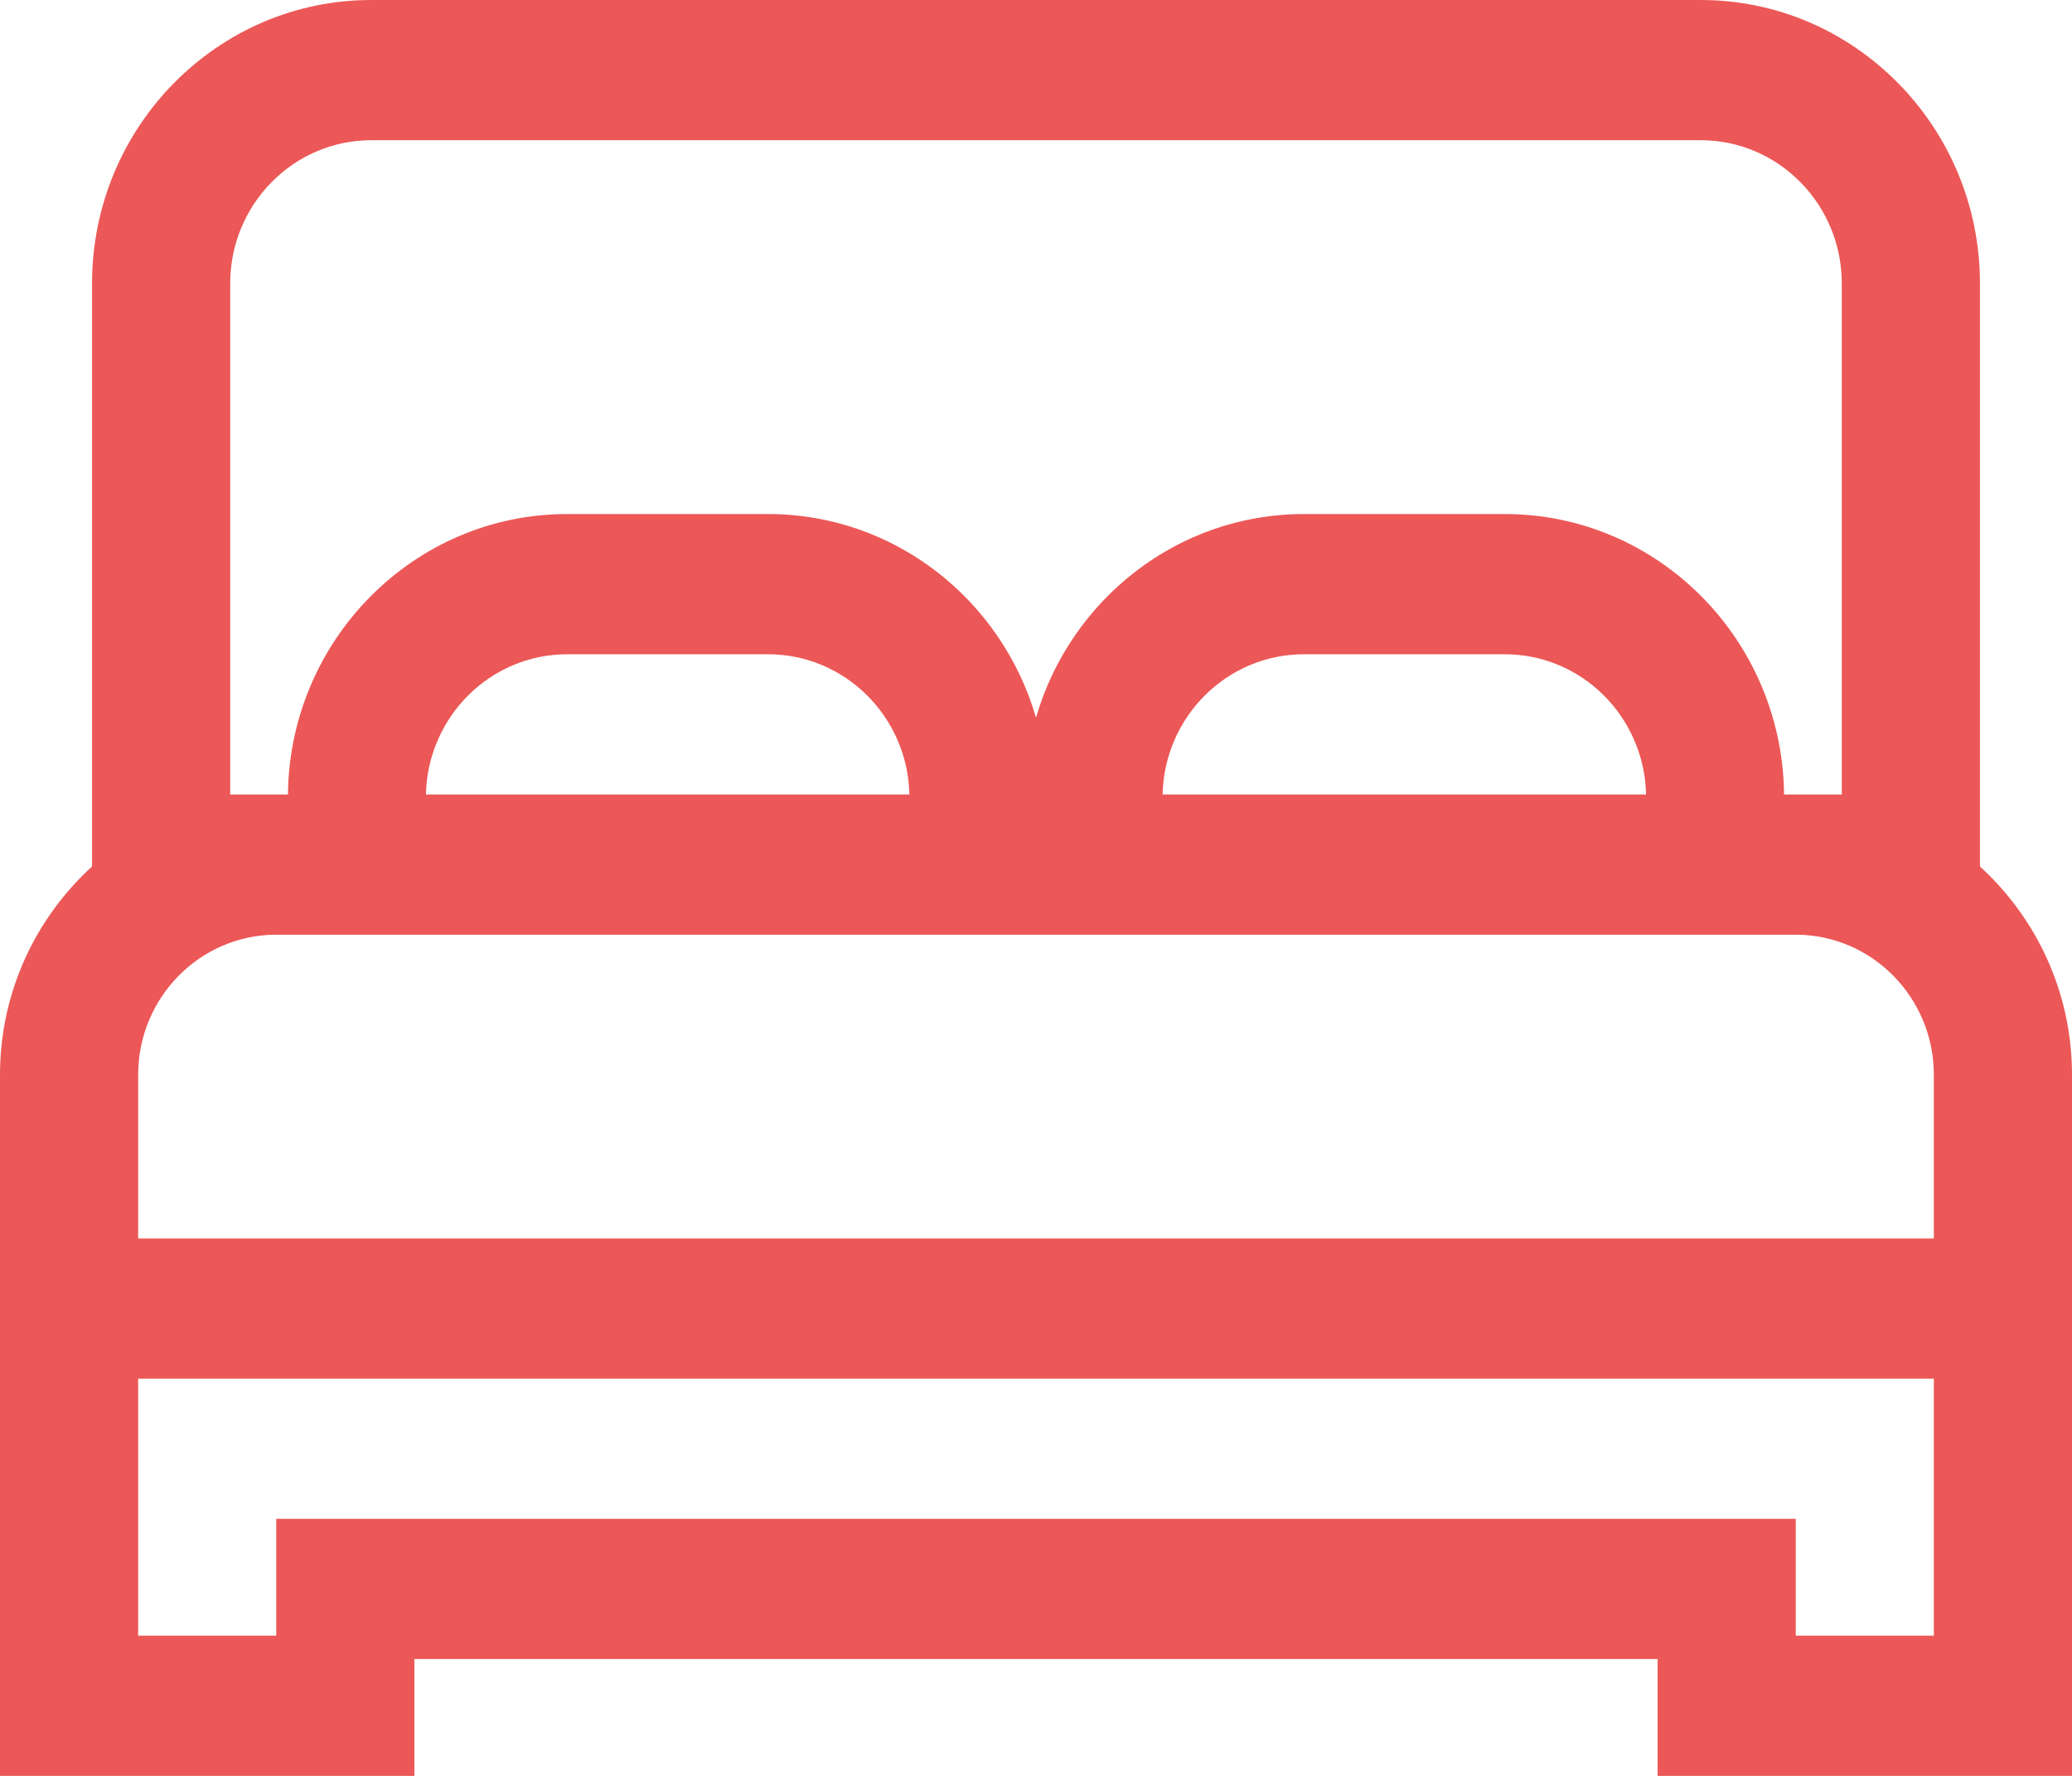 <?xml version="1.0" encoding="UTF-8"?> <svg xmlns="http://www.w3.org/2000/svg" width="28" height="24" viewBox="0 0 28 24" fill="none"><path d="M26.756 11.71V3.829C26.756 1.718 25.063 0 22.983 0H5.017C2.937 0 1.244 1.718 1.244 3.829V11.71C0.483 12.404 0 13.408 0 14.526V24H5.6V22.421H22.4V24H28V14.526C28 13.408 27.517 12.404 26.756 11.71ZM26.133 14.526V16.737H1.867V14.526C1.867 13.481 2.704 12.632 3.733 12.632H24.267C25.296 12.632 26.133 13.481 26.133 14.526ZM5.756 10.737C5.778 9.688 6.625 8.842 7.664 8.842H10.381C11.419 8.842 12.267 9.688 12.289 10.737H5.756ZM15.711 10.737C15.733 9.688 16.581 8.842 17.619 8.842H20.336C21.375 8.842 22.222 9.688 22.244 10.737H15.711ZM3.111 10.737V3.829C3.111 2.763 3.966 1.895 5.017 1.895H22.983C24.034 1.895 24.889 2.763 24.889 3.829V10.737H24.109C24.087 8.644 22.404 6.947 20.336 6.947H17.619C15.908 6.947 14.461 8.11 14 9.698C13.539 8.11 12.092 6.947 10.381 6.947H7.664C5.596 6.947 3.913 8.644 3.891 10.737H3.111ZM26.133 22.105H24.267V20.526H3.733V22.105H1.867V18.632H26.133V22.105Z" fill="#EB5857"></path></svg> 